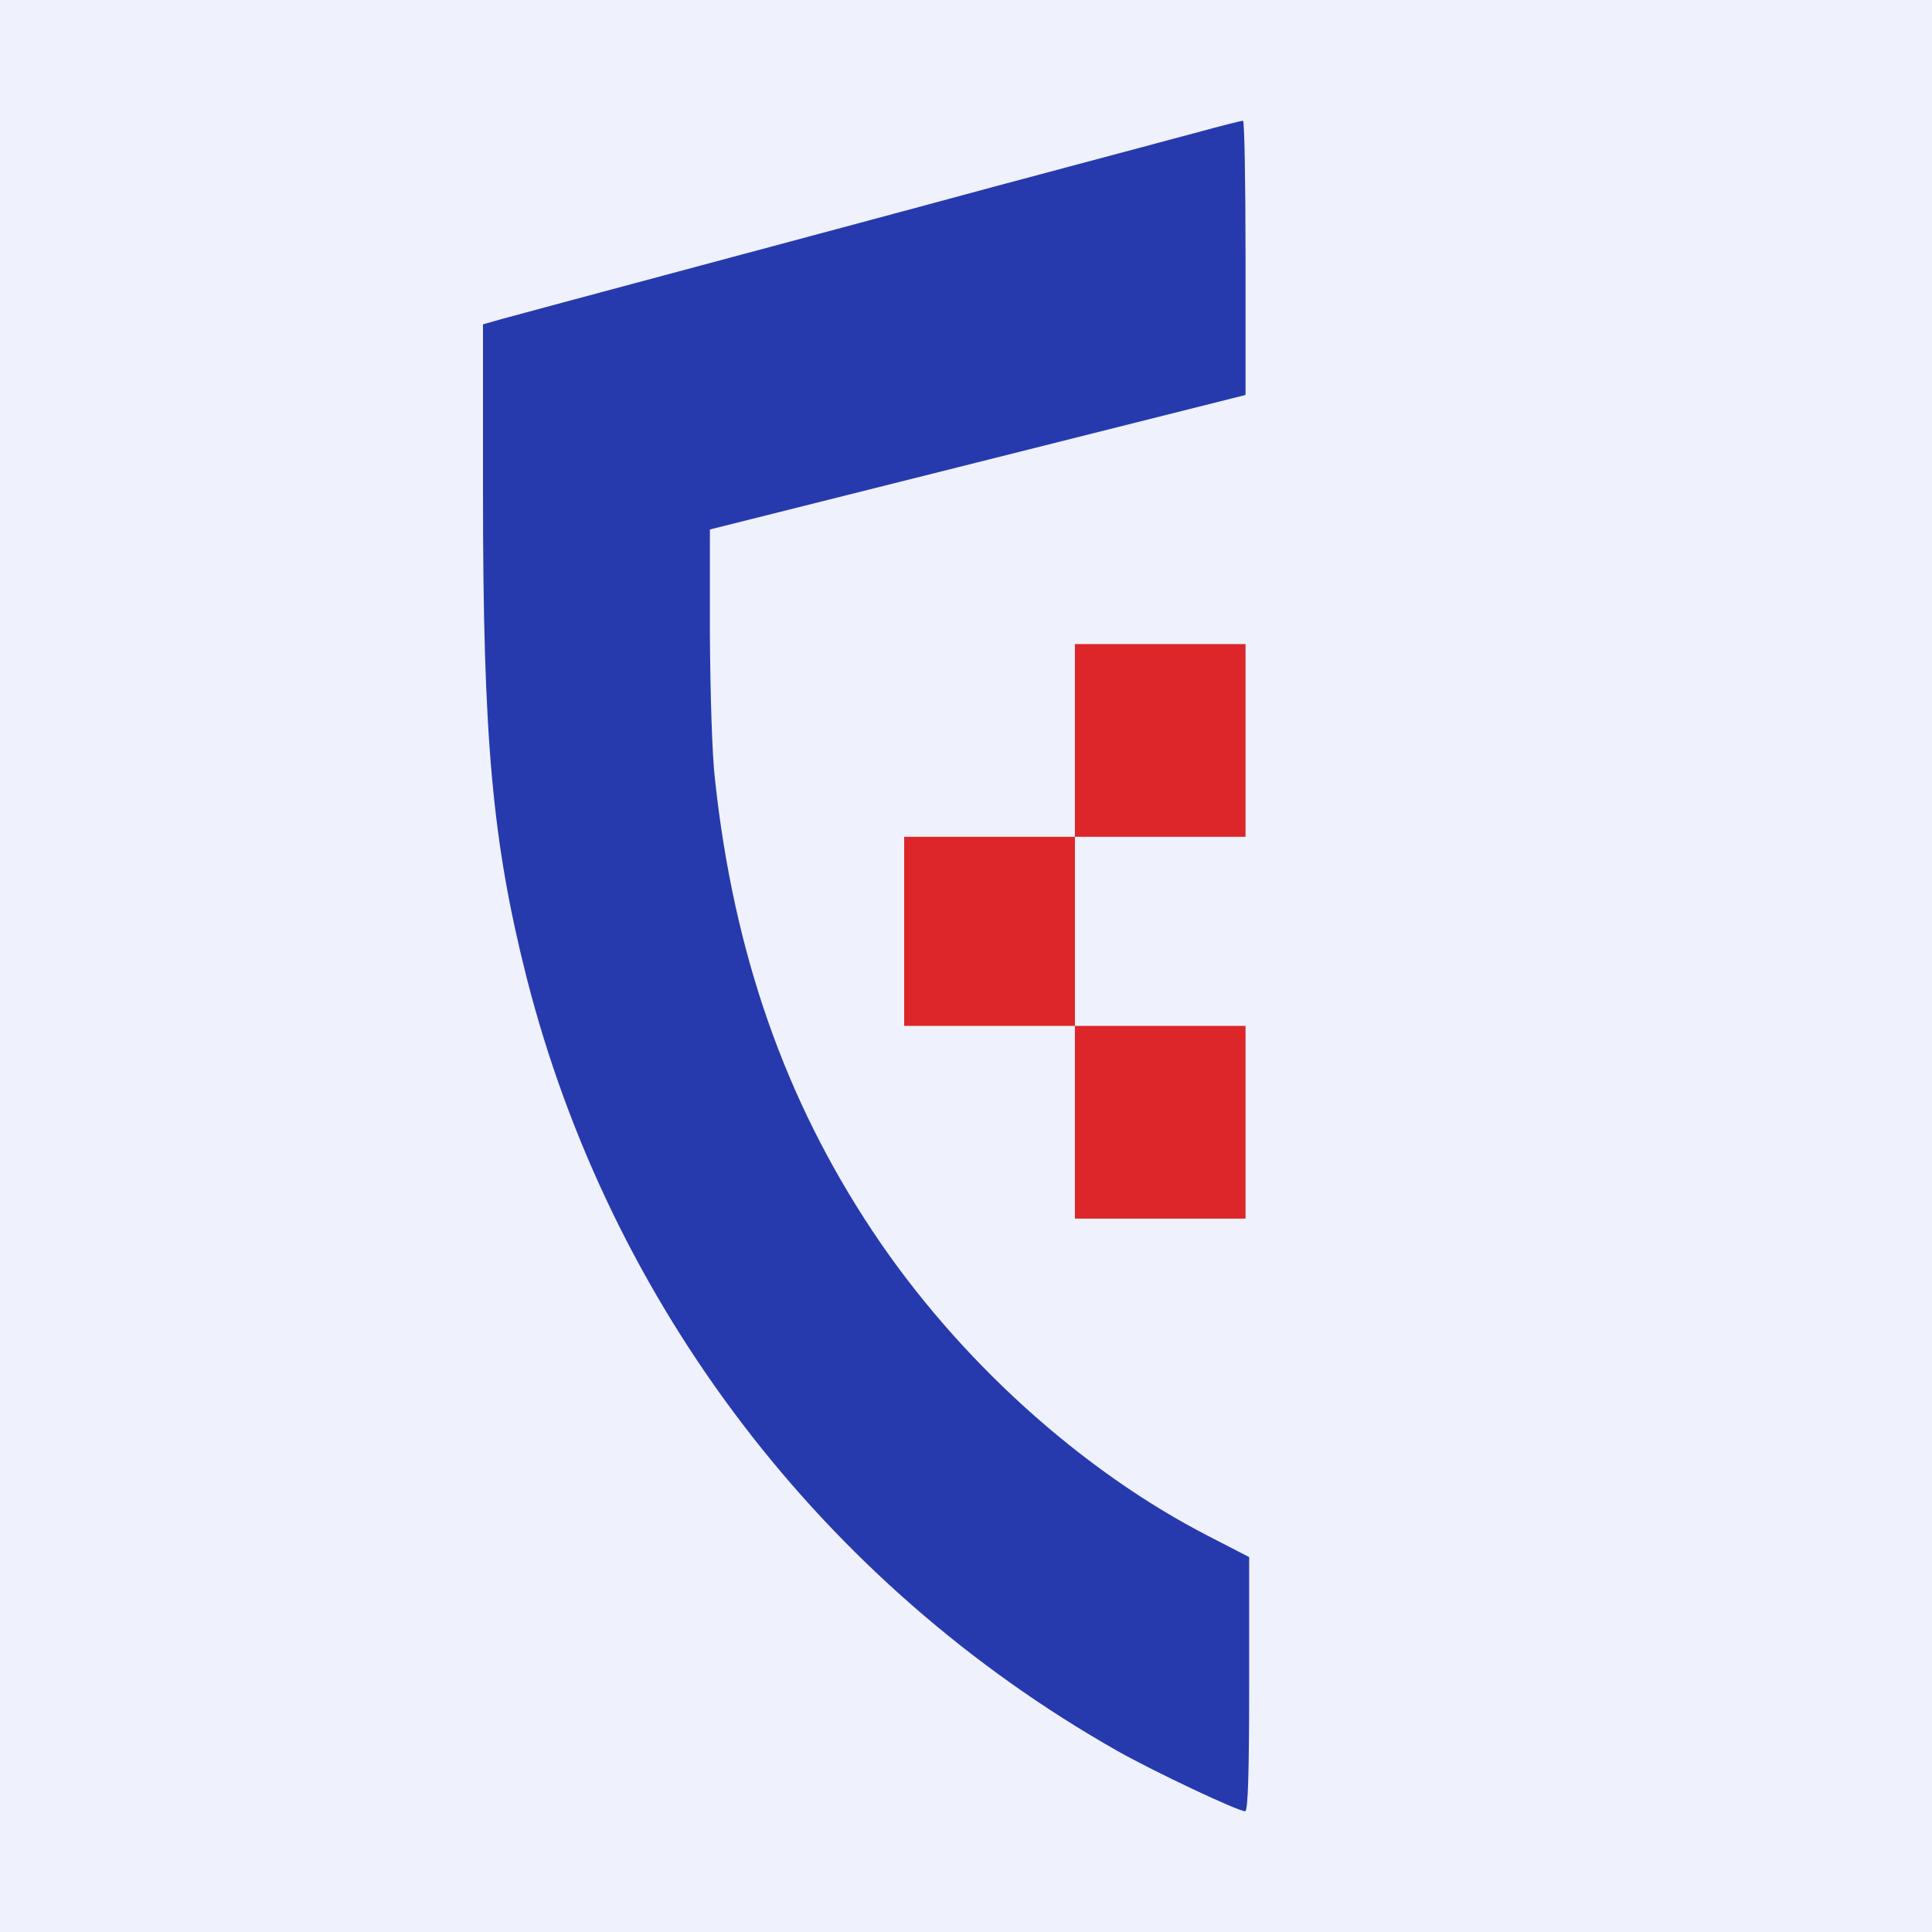 <svg width="16" height="16" viewBox="0 0 16 16" fill="none" xmlns="http://www.w3.org/2000/svg">
<rect width="16" height="16" fill="#EFF1FC"/>
<path d="M9.894 1.102C9.686 1.157 8.938 1.358 8.225 1.548C7.515 1.741 6.343 2.054 5.624 2.247C4.905 2.44 4.244 2.617 4.159 2.641L4 2.686V4.093C4 6.128 4.078 6.975 4.361 8.095C5.052 10.808 6.815 13.118 9.253 14.5C9.557 14.672 10.252 15 10.312 15C10.336 15 10.345 14.663 10.345 13.946V12.895L10.017 12.726C8.953 12.181 7.93 11.254 7.227 10.197C6.502 9.107 6.078 7.899 5.922 6.463C5.897 6.255 5.882 5.737 5.879 5.243V4.385L8.099 3.828L10.315 3.271V2.135C10.315 1.509 10.306 0.997 10.294 1C10.279 1 10.101 1.045 9.894 1.102Z" fill="#263AAD"/>
<path d="M8.902 6.132V6.93H8.195H7.488V7.713V8.496H8.195H8.902V9.294V10.092H9.608H10.315V9.294V8.496H9.608H8.902V7.713V6.93H9.608H10.315V6.132V5.334H9.608H8.902V6.132Z" fill="#DC2629"/>
</svg>
